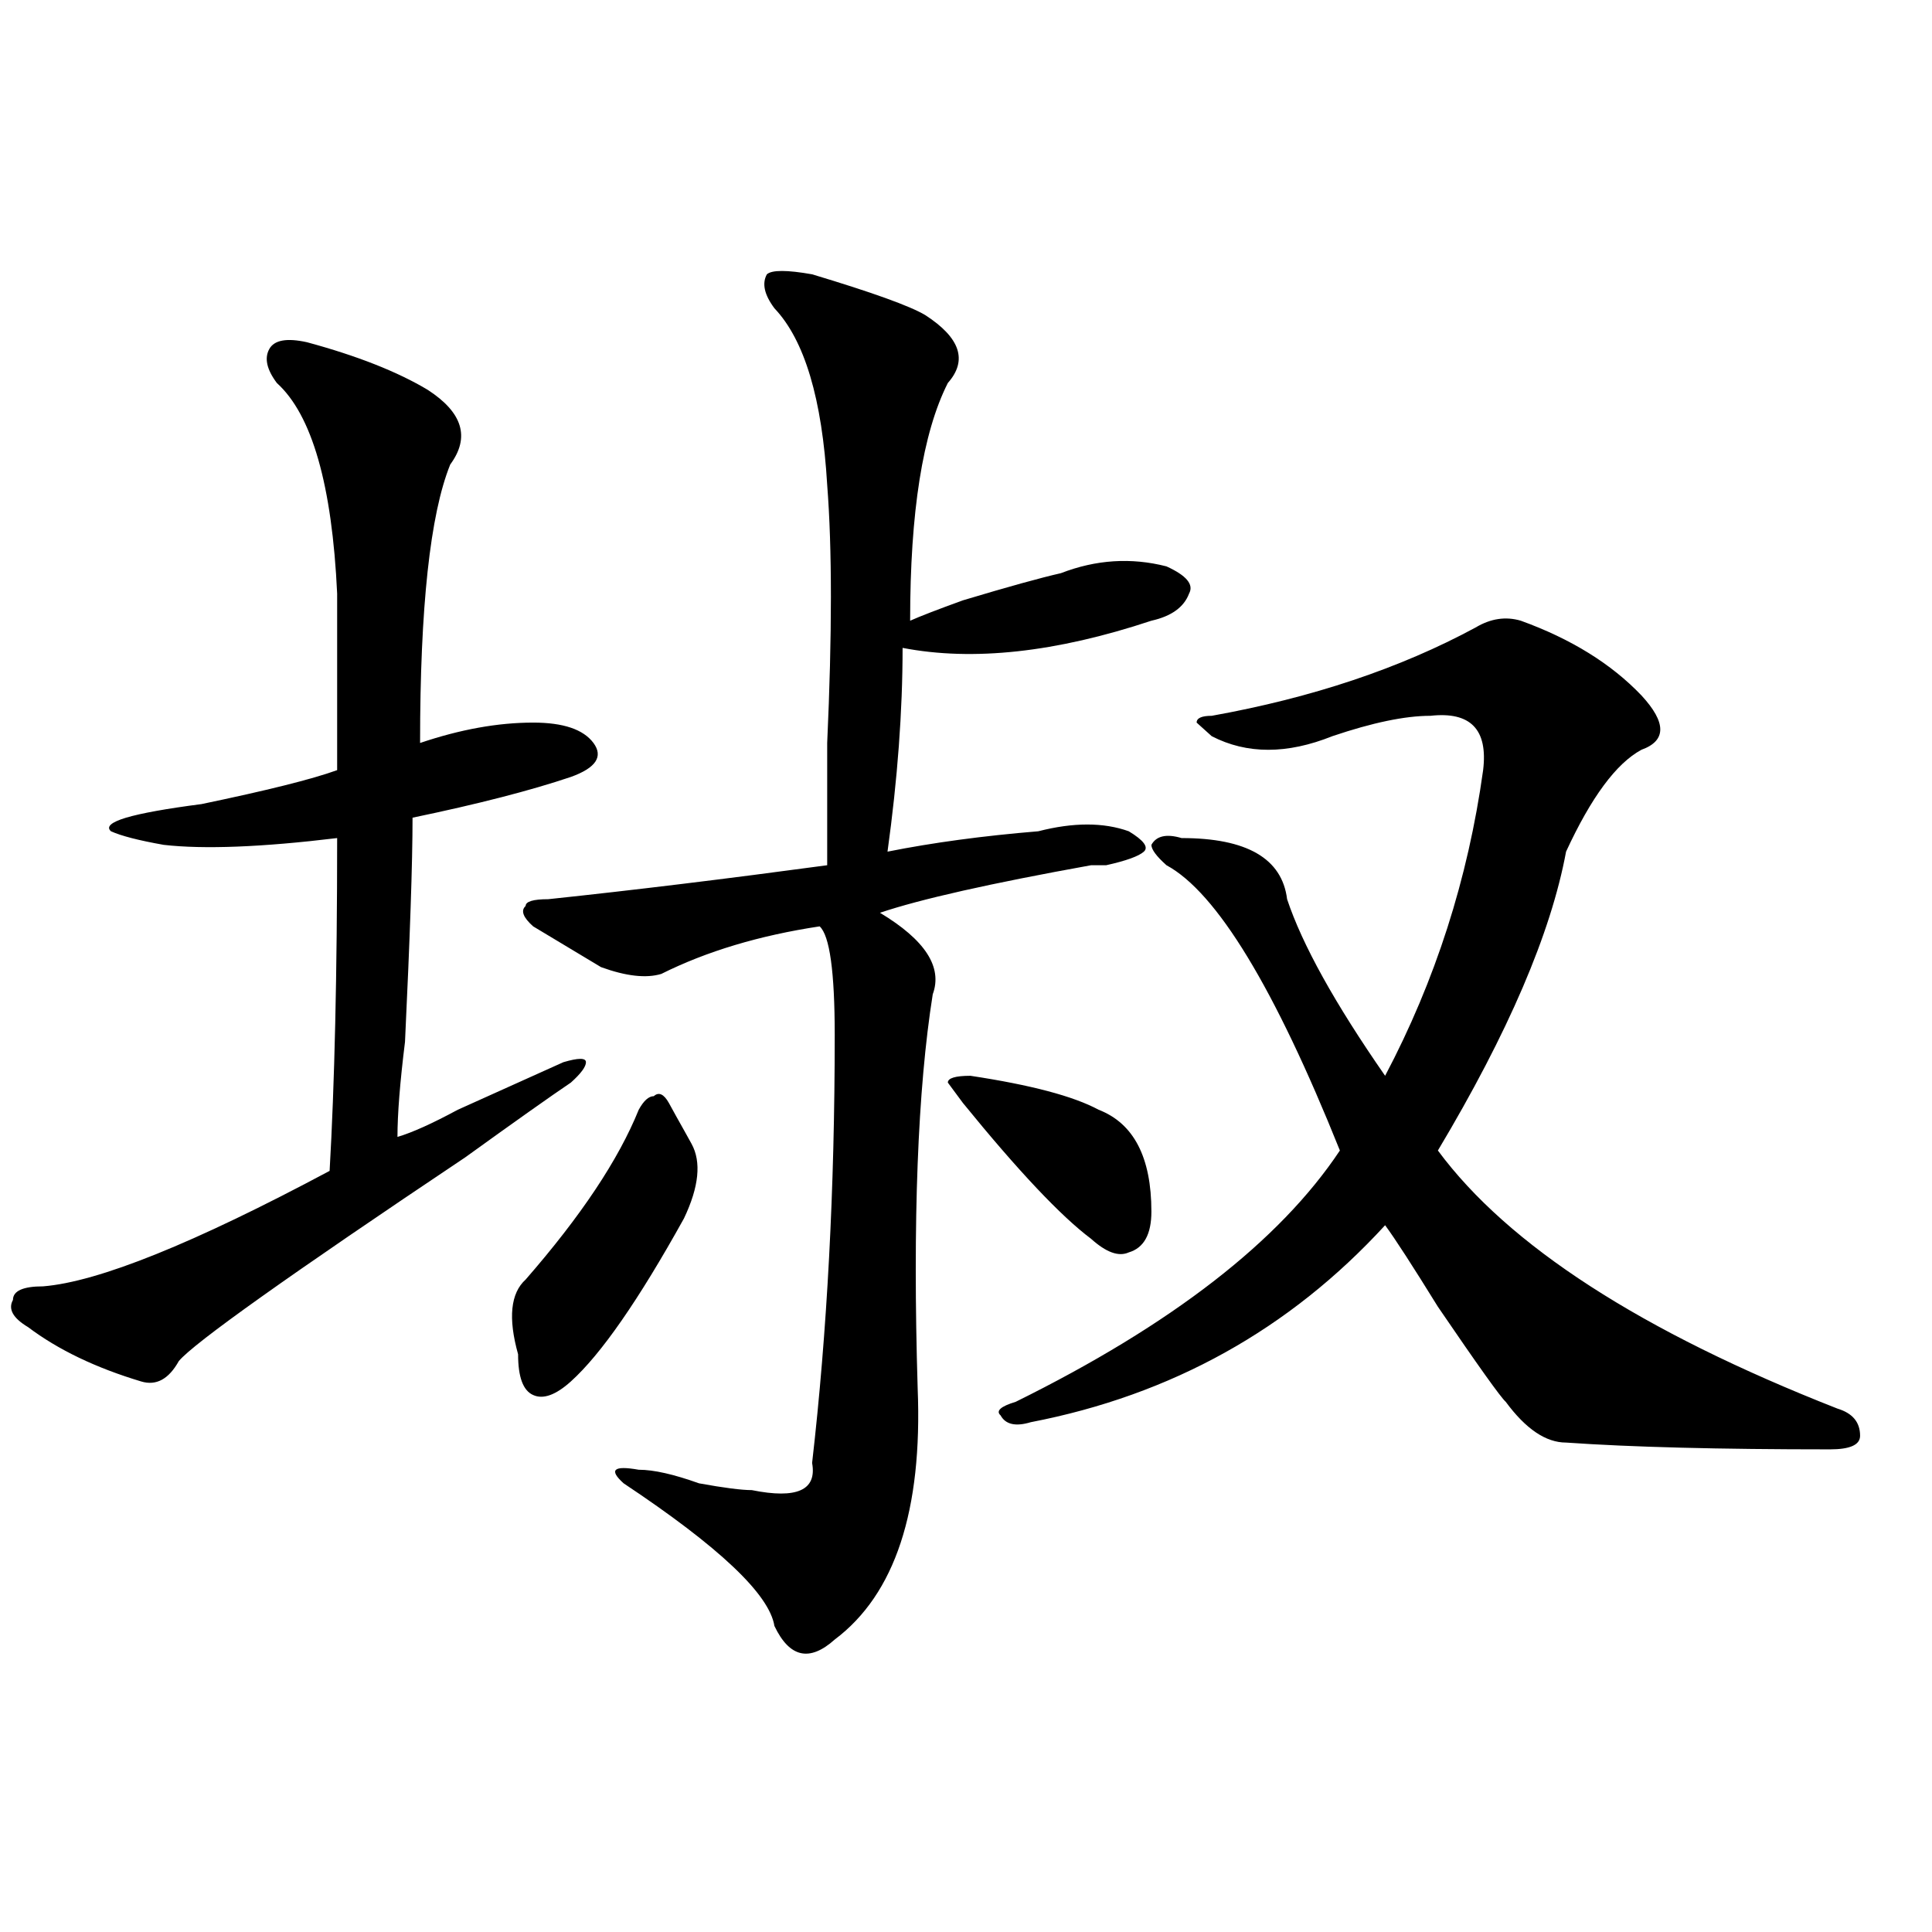 <?xml version="1.0" encoding="utf-8"?>
<!-- Generator: Adobe Illustrator 16.0.0, SVG Export Plug-In . SVG Version: 6.00 Build 0)  -->
<!DOCTYPE svg PUBLIC "-//W3C//DTD SVG 1.1//EN" "http://www.w3.org/Graphics/SVG/1.1/DTD/svg11.dtd">
<svg version="1.1" id="图层_1" xmlns="http://www.w3.org/2000/svg" xmlns:xlink="http://www.w3.org/1999/xlink" x="0px" y="0px"
	 width="1000px" height="1000px" viewBox="0 0 1000 1000" enable-background="new 0 0 1000 1000" xml:space="preserve">
<path d="M158.898,177.141c25.976,7.031,46.828,15.271,62.438,24.609c18.171,11.755,22.073,24.609,11.707,38.672
	c-10.427,25.817-15.609,73.828-15.609,144.141c20.792-7.031,40.304-10.547,58.535-10.547c15.609,0,25.976,3.516,31.219,10.547
	c5.183,7.031,1.28,12.909-11.707,17.578c-20.853,7.031-48.169,14.063-81.949,21.094c0,23.456-1.341,62.128-3.902,116.016
	c-2.622,21.094-3.902,37.519-3.902,49.219c7.805-2.308,18.171-7.031,31.219-14.063c10.366-4.669,28.597-12.854,54.633-24.609
	c7.805-2.308,11.707-2.308,11.707,0c0,2.362-2.622,5.878-7.805,10.547c-10.427,7.031-28.657,19.94-54.633,38.672
	c-91.095,60.974-140.484,96.13-148.289,105.469c-5.243,9.394-11.707,12.909-19.512,10.547c-23.414-7.031-42.926-16.37-58.535-28.125
	c-7.805-4.669-10.427-9.339-7.805-14.063c0-4.669,5.183-7.031,15.609-7.031c28.597-2.308,78.047-22.247,148.289-59.766
	c2.562-44.495,3.902-101.953,3.902-172.266c-39.023,4.724-68.962,5.878-89.754,3.516c-13.048-2.308-22.134-4.669-27.316-7.031
	c-2.622-2.308,0-4.669,7.805-7.031c7.805-2.308,20.792-4.669,39.023-7.031c33.78-7.031,57.194-12.854,70.242-17.578
	c0-35.156,0-65.589,0-91.406c-2.622-56.25-13.048-92.56-31.219-108.984c-5.243-7.031-6.524-12.854-3.902-17.578
	C141.948,175.987,148.472,174.833,158.898,177.141z M346.211,570.891c2.561,4.724,5.183,9.394,7.805,14.063l3.902,7.031
	c5.183,9.394,3.902,22.302-3.902,38.672c-23.414,42.188-42.926,70.313-58.535,84.375c-7.805,7.031-14.329,9.394-19.512,7.031
	c-5.243-2.308-7.805-9.339-7.805-21.094c-5.243-18.731-3.902-31.641,3.902-38.672c28.597-32.794,48.108-62.073,58.535-87.891
	c2.561-4.669,5.183-7.031,7.805-7.031C340.967,565.067,343.589,566.222,346.211,570.891z M420.355,141.984
	c31.219,9.394,50.73,16.425,58.535,21.094c18.17,11.755,22.072,23.456,11.707,35.156c-13.049,25.817-19.512,66.797-19.512,123.047
	c5.183-2.308,14.268-5.823,27.316-10.547c23.414-7.031,40.304-11.7,50.73-14.063c18.17-7.031,36.401-8.185,54.633-3.516
	c10.365,4.724,14.268,9.394,11.707,14.063c-2.622,7.031-9.146,11.755-19.512,14.063c-49.45,16.425-92.376,21.094-128.777,14.063
	c0,32.849-2.622,68.005-7.805,105.469c23.414-4.669,49.389-8.185,78.047-10.547c18.17-4.669,33.779-4.669,46.828,0
	c7.805,4.724,10.365,8.239,7.805,10.547c-2.622,2.362-9.146,4.724-19.512,7.031c-2.622,0-5.244,0-7.805,0
	c-52.072,9.394-88.474,17.578-109.266,24.609c23.414,14.063,32.499,28.125,27.316,42.188
	c-7.805,49.219-10.427,117.224-7.805,203.906c2.561,63.281-11.707,106.622-42.926,130.078c-13.049,11.7-23.414,9.338-31.219-7.031
	c-2.622-16.425-28.658-40.979-78.047-73.828c-7.805-7.031-5.243-9.339,7.805-7.031c7.805,0,18.17,2.362,31.219,7.031
	c12.987,2.362,22.072,3.516,27.316,3.516c23.414,4.724,33.779,0,31.219-14.063c7.805-67.95,11.707-141.778,11.707-221.484
	c0-32.794-2.622-51.526-7.805-56.25c-31.219,4.724-58.535,12.909-81.949,24.609c-7.805,2.362-18.231,1.208-31.219-3.516
	c-7.805-4.669-19.512-11.7-35.121-21.094c-5.243-4.669-6.524-8.185-3.902-10.547c0-2.308,3.902-3.516,11.707-3.516
	c44.206-4.669,92.314-10.547,144.387-17.578c0-14.063,0-35.156,0-63.281c2.561-56.25,2.561-100.745,0-133.594
	c-2.622-44.495-11.707-74.981-27.316-91.406c-5.244-7.031-6.524-12.854-3.902-17.578
	C399.502,139.677,407.307,139.677,420.355,141.984z M502.305,556.828c31.219,4.724,53.291,10.547,66.34,17.578
	c18.17,7.031,27.316,24.609,27.316,52.734c0,11.755-3.902,18.786-11.707,21.094c-5.244,2.362-11.707,0-19.512-7.031
	c-15.609-11.7-37.743-35.156-66.34-70.313l-7.805-10.547C490.598,558.036,494.5,556.828,502.305,556.828z M611.57,433.781
	c33.779,0,52.011,10.547,54.633,31.641c7.805,23.456,24.694,53.942,50.73,91.406c25.975-49.219,42.926-101.953,50.73-158.203
	c2.561-21.094-6.524-30.433-27.316-28.125c-13.049,0-29.938,3.516-50.73,10.547c-23.414,9.394-44.268,9.394-62.438,0l-7.805-7.031
	c0-2.308,2.561-3.516,7.805-3.516c52.011-9.339,97.559-24.609,136.582-45.703c7.805-4.669,15.609-5.823,23.414-3.516
	c25.975,9.394,46.828,22.302,62.438,38.672c12.987,14.063,12.987,23.456,0,28.125c-13.049,7.031-26.036,24.609-39.023,52.734
	C802.785,483,780.651,534.581,744.25,595.5c36.401,49.219,105.363,93.769,206.824,133.594c7.805,2.362,11.707,7.031,11.707,14.063
	c0,4.724-5.244,7.031-15.609,7.031c-57.255,0-102.803-1.153-136.582-3.516c-10.427,0-20.854-7.031-31.219-21.094
	c-2.622-2.308-14.329-18.731-35.121-49.219c-13.049-21.094-22.134-35.156-27.316-42.188
	c-49.45,53.942-110.607,87.891-183.41,101.953c-7.805,2.362-13.049,1.208-15.609-3.516c-2.622-2.308,0-4.669,7.805-7.031
	c80.607-39.825,136.582-83.167,167.801-130.078c-33.841-84.375-63.779-133.594-89.754-147.656
	c-5.244-4.669-7.805-8.185-7.805-10.547C598.521,432.628,603.766,431.474,611.57,433.781z"/>
</svg>
